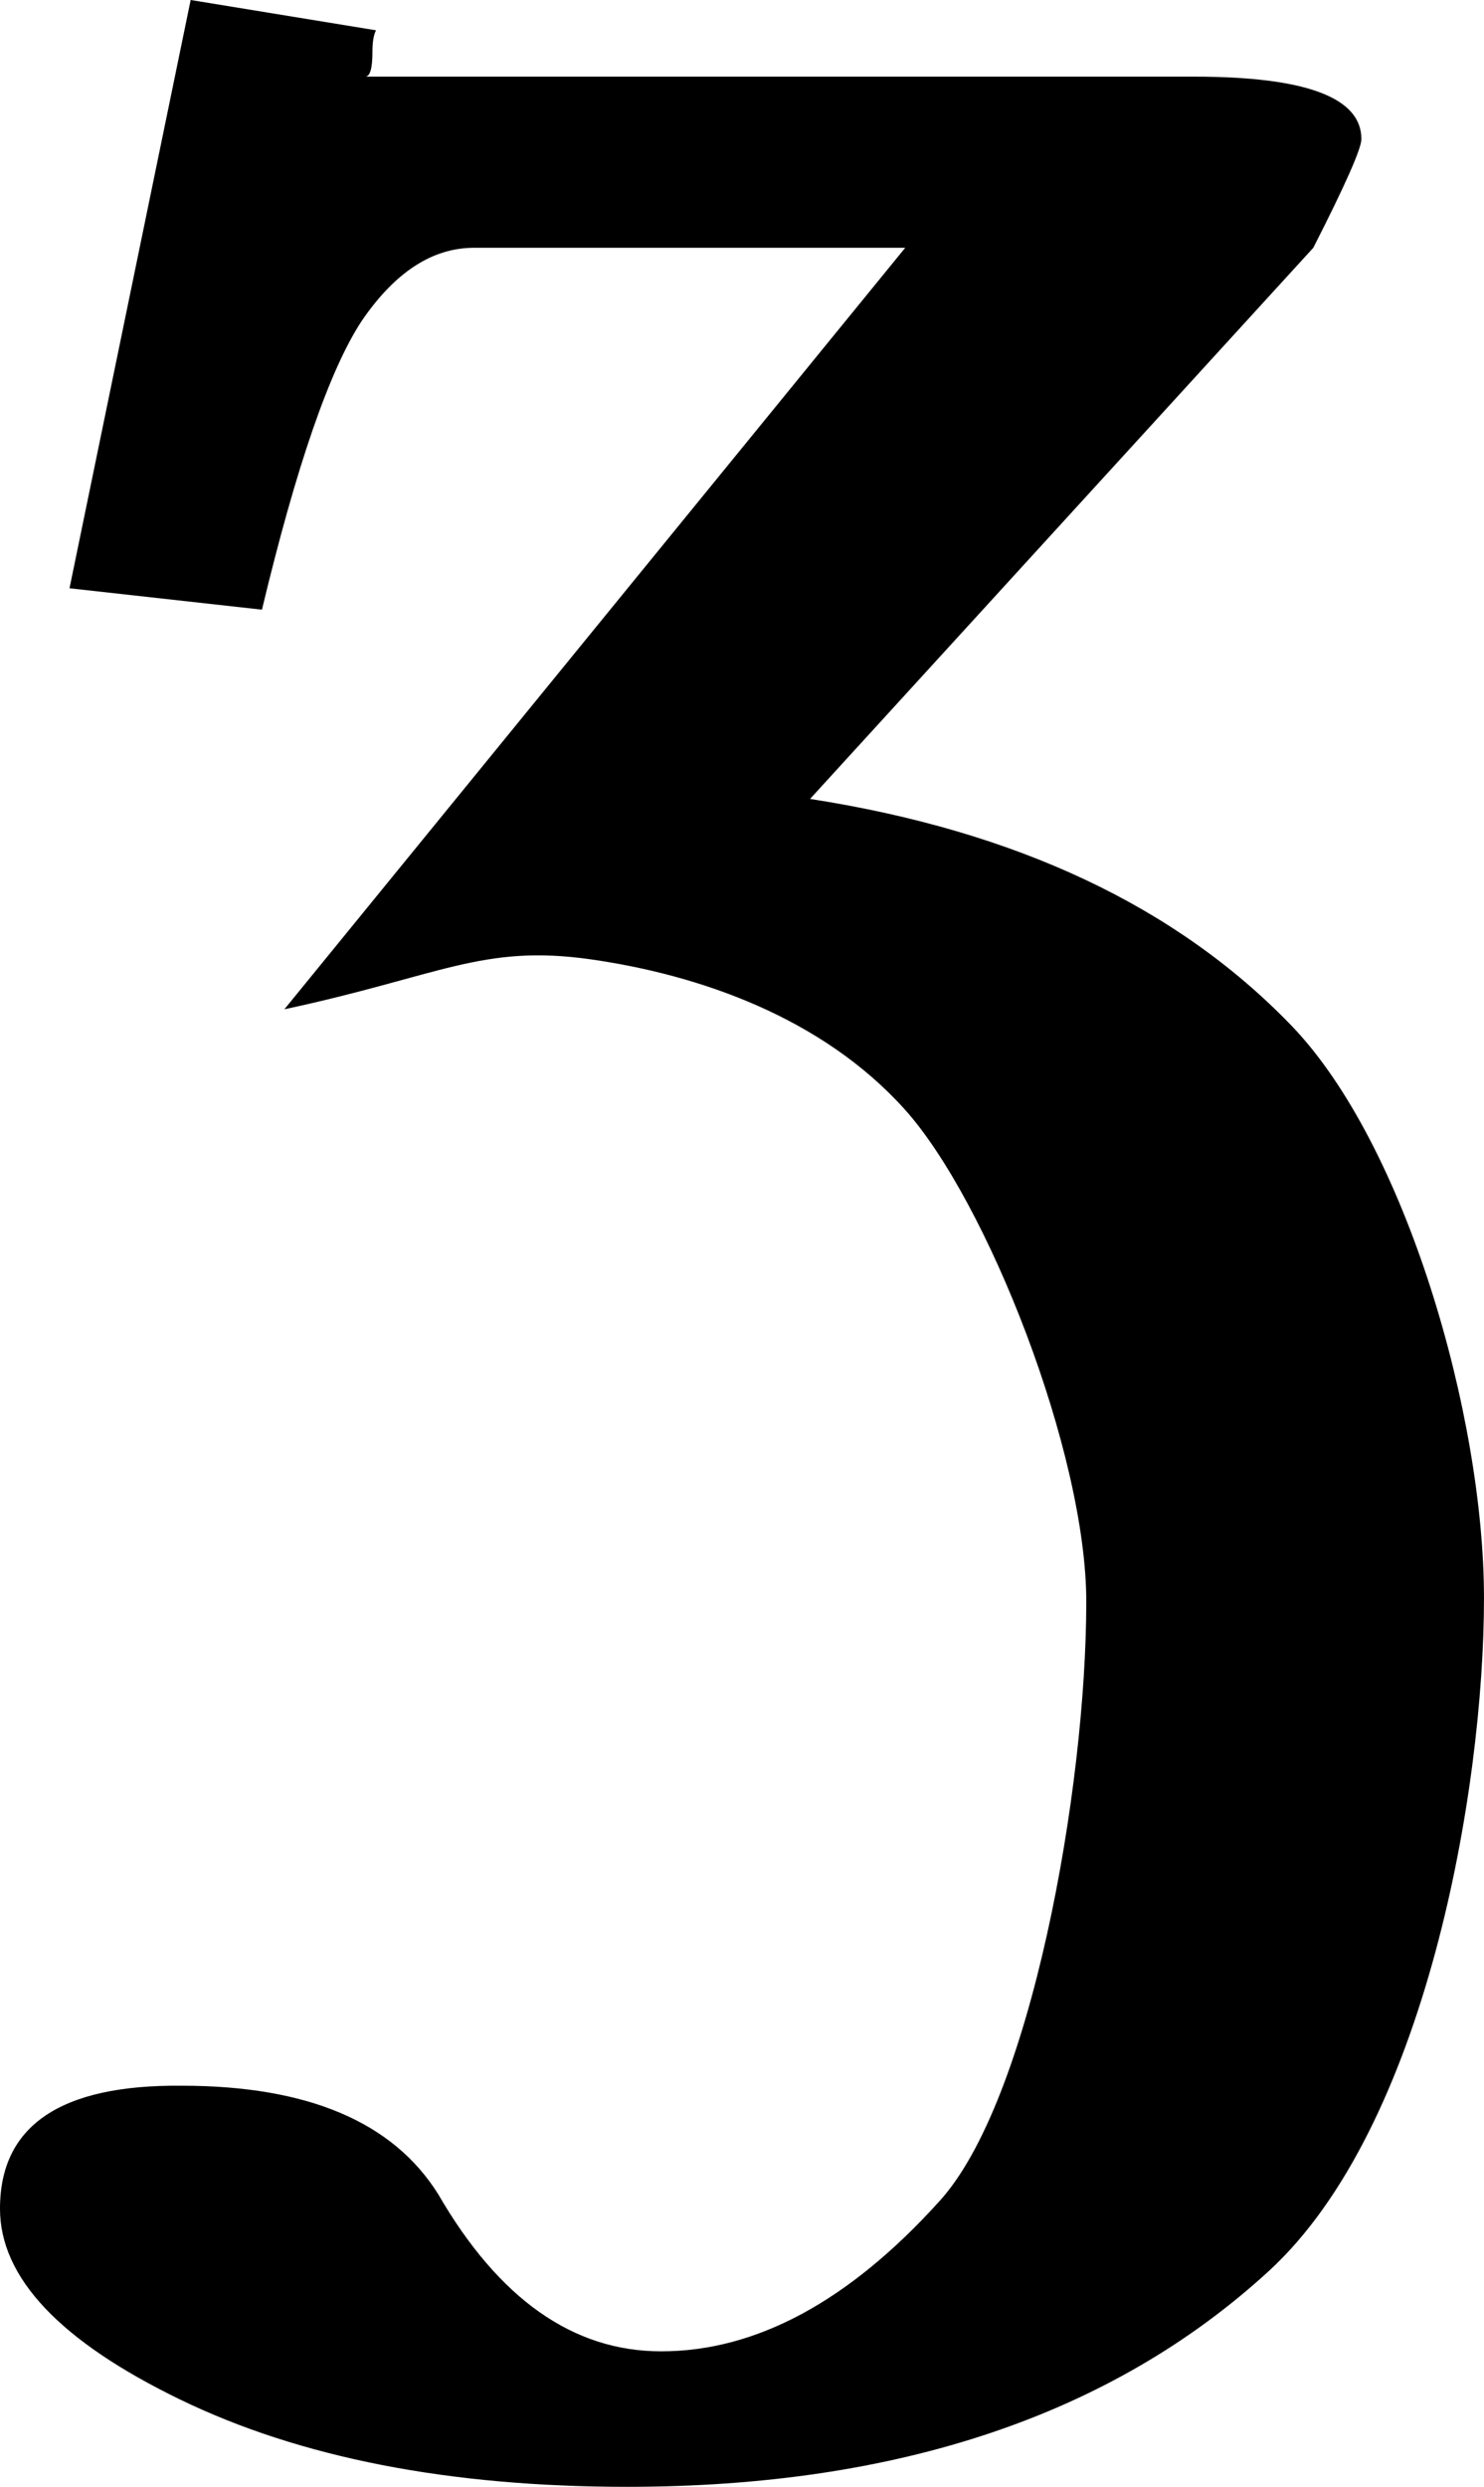 <svg xmlns="http://www.w3.org/2000/svg" width="78.074" height="130.781" viewBox="0 0 73.195 122.607"><g style="font-style:normal;font-variant:normal;font-weight:600;font-stretch:normal;font-size:5px;line-height:50%;font-family:&quot;Segoe UI&quot;;-inkscape-font-specification:&quot;Segoe UI, Semi-Bold&quot;;text-align:start;letter-spacing:0;word-spacing:0;writing-mode:lr-tb;text-anchor:start;fill:#000;fill-opacity:1;stroke:none;stroke-width:1px;stroke-linecap:butt;stroke-linejoin:miter;stroke-opacity:1"><path d="M528.12 252.318c0 .82-.118 1.23-.352 1.23h40.869c5.508 0 8.261 1.026 8.261 3.077 0 .468-.79 2.256-2.373 5.361l-24.821 27.173c10.195 1.582 18.09 5.317 23.73 11.162 5.669 5.874 9.51 19.272 9.51 28.236 0 9.493-2.882 26.095-10.616 33.185-7.734 7.09-18.281 10.635-31.64 10.635-8.79 0-16.143-1.436-22.061-4.307-5.918-2.871-8.877-6.006-8.877-9.404 0-4.102 2.988-6.123 8.965-6.065 6.21 0 10.43 1.787 12.656 5.362 2.988 5.156 6.65 7.734 10.986 7.734 4.688 0 9.258-2.461 13.711-7.383 4.512-4.922 7.26-20.323 7.26-29.58 0-7.325-4.888-19.758-8.966-24.282-4.078-4.524-10.114-6.618-15.469-7.383-5.355-.765-7.441.82-15.117 2.461l30.622-37.544h-21.27c-2.05 0-3.896 1.201-5.536 3.604-1.582 2.402-3.223 7.148-4.922 14.238l-9.492-1.055 5.976-29.004 9.14 1.494c-.116.235-.175.586-.175 1.055z" style="font-size:180px" transform="translate(-509.75 -249.77)"/></g></svg>